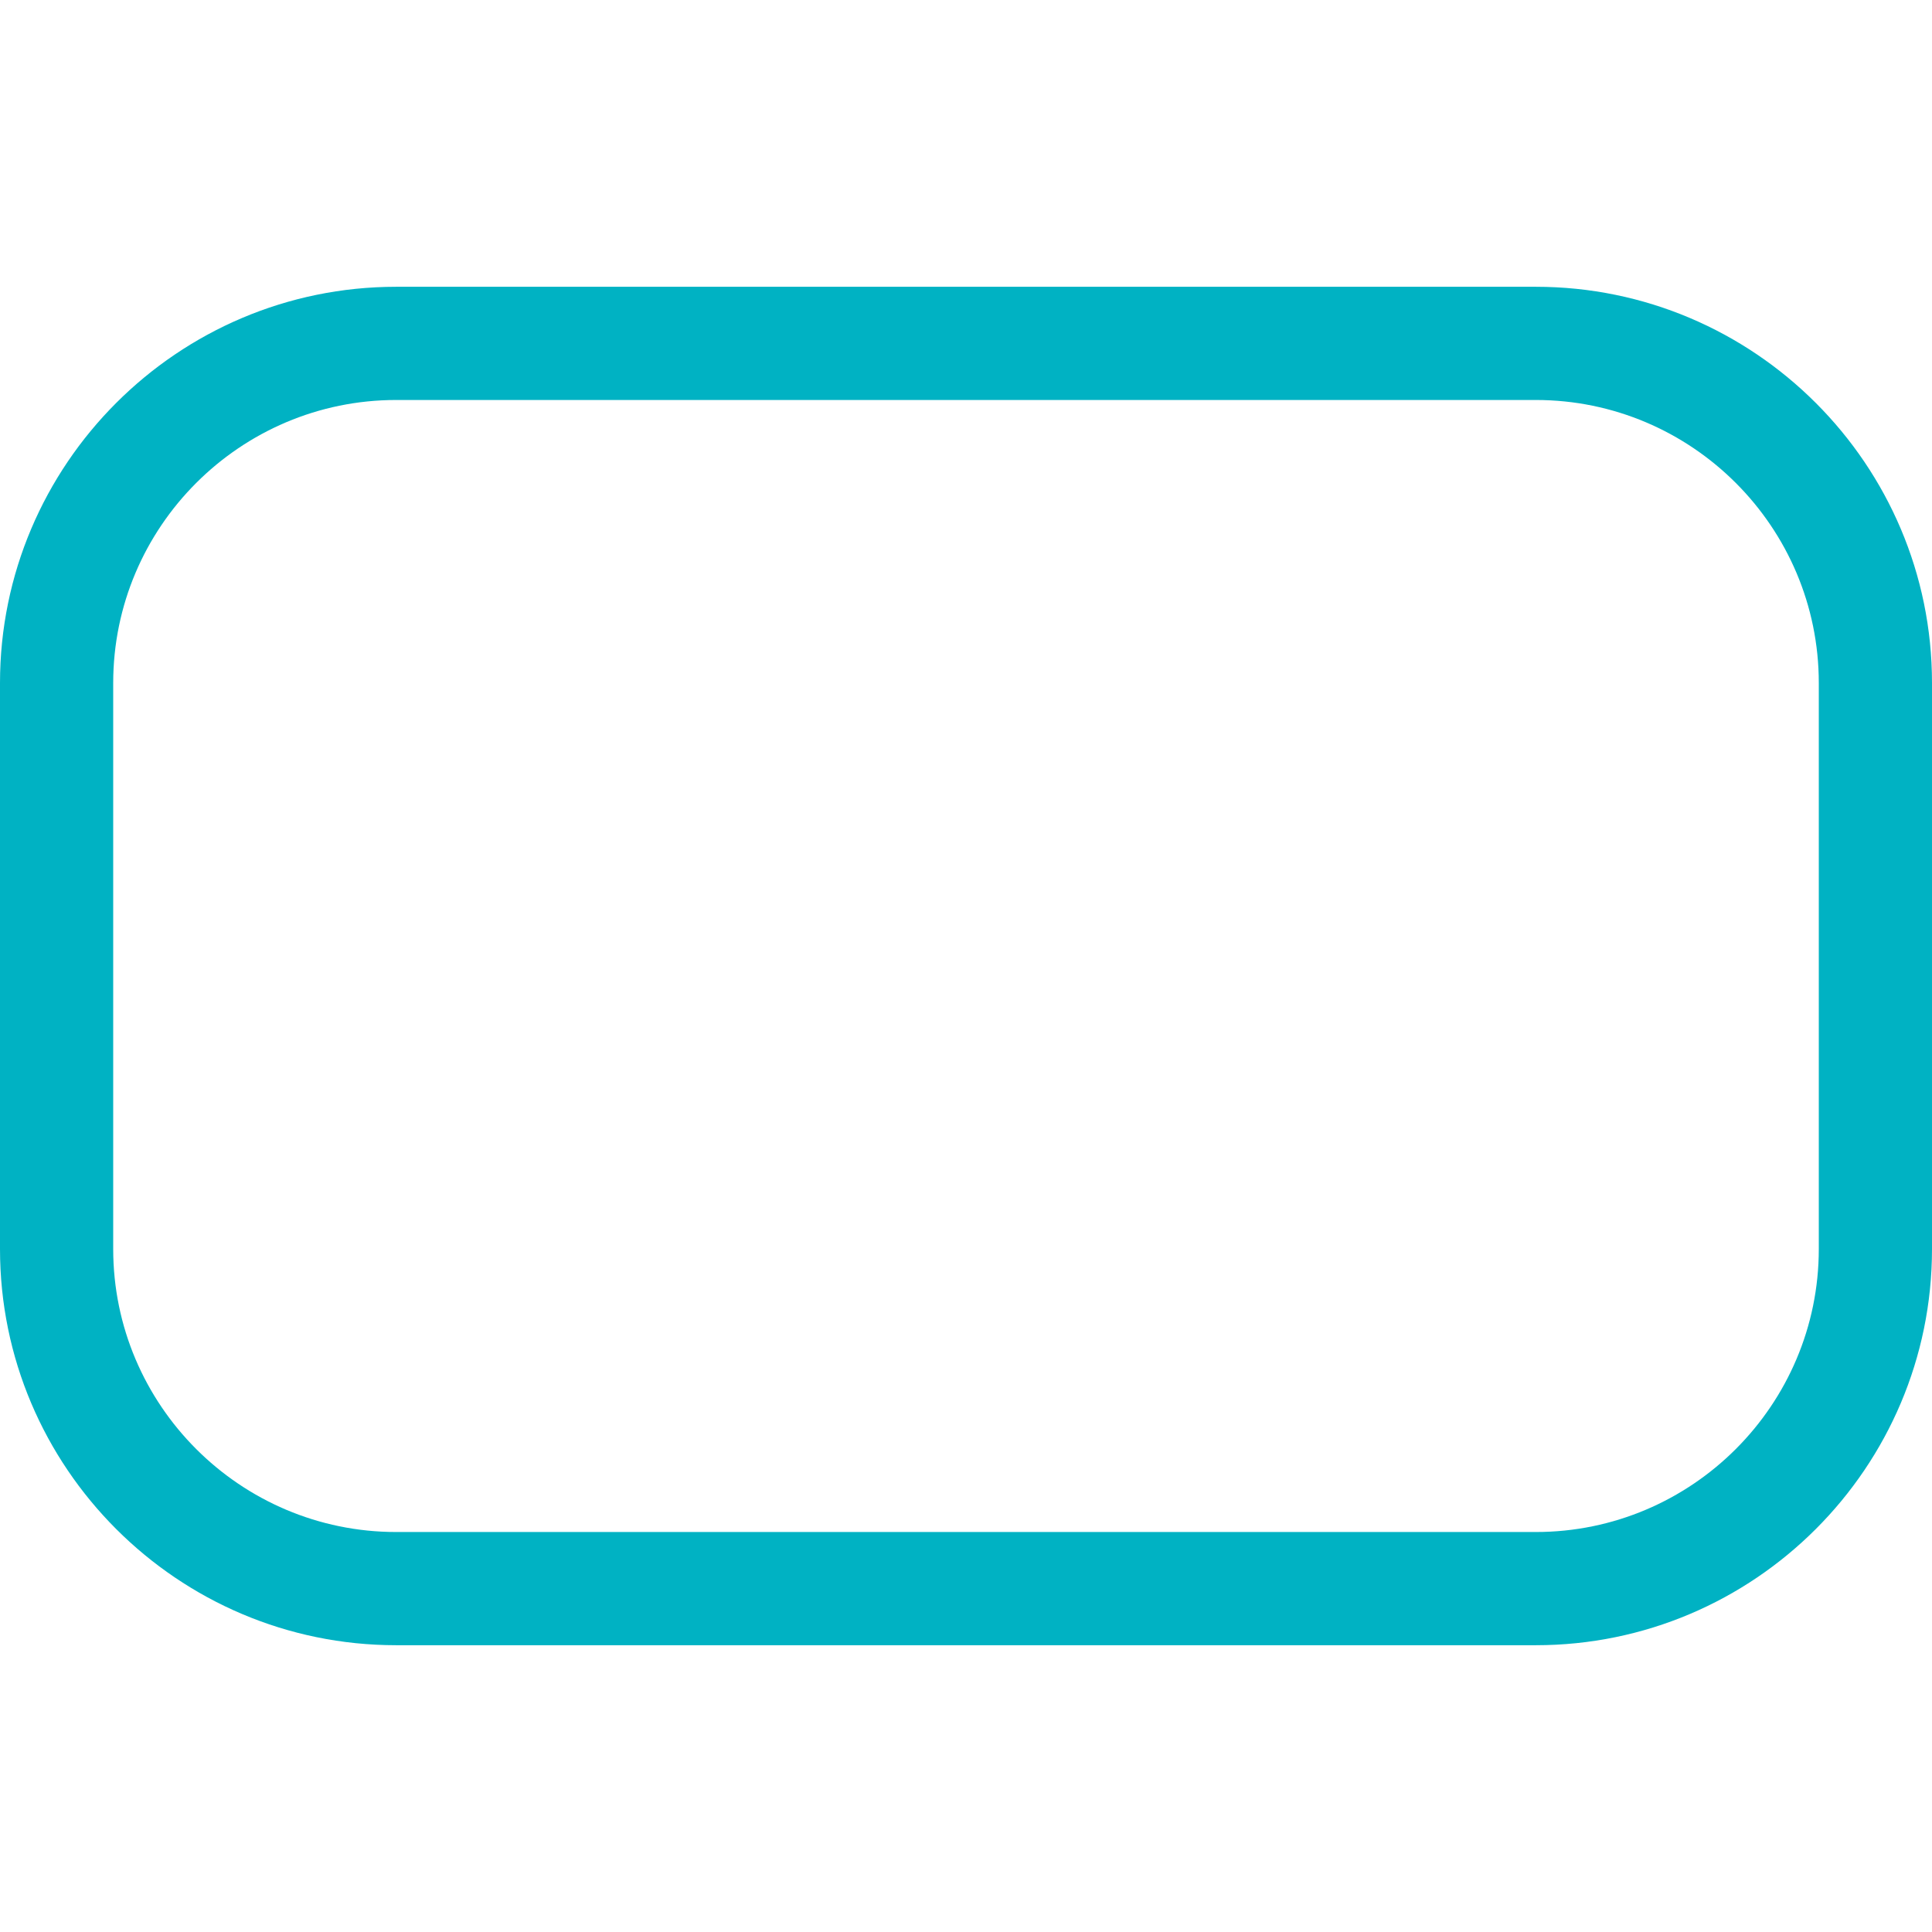 <?xml version="1.0" encoding="UTF-8"?>
<svg xmlns="http://www.w3.org/2000/svg" xmlns:xlink="http://www.w3.org/1999/xlink" version="1.1" width="512" height="512" x="0" y="0" viewBox="0 0 512 512" style="enable-background:new 0 0 512 512" xml:space="preserve" class="">
  <g>
    <path d="M407 76H105C47.103 76 0 123.103 0 181v150c0 57.897 47.103 105 105 105h302c57.897 0 105-47.103 105-105V181c0-57.897-47.103-105-105-105zm75 255c0 41.355-33.645 75-75 75H105c-41.355 0-75-33.645-75-75V181c0-41.355 33.645-75 75-75h302c41.355 0 75 33.645 75 75v150z" fill="#00b2c3" opacity="1" data-original="#000000" class=""></path>
  </g>
</svg>
